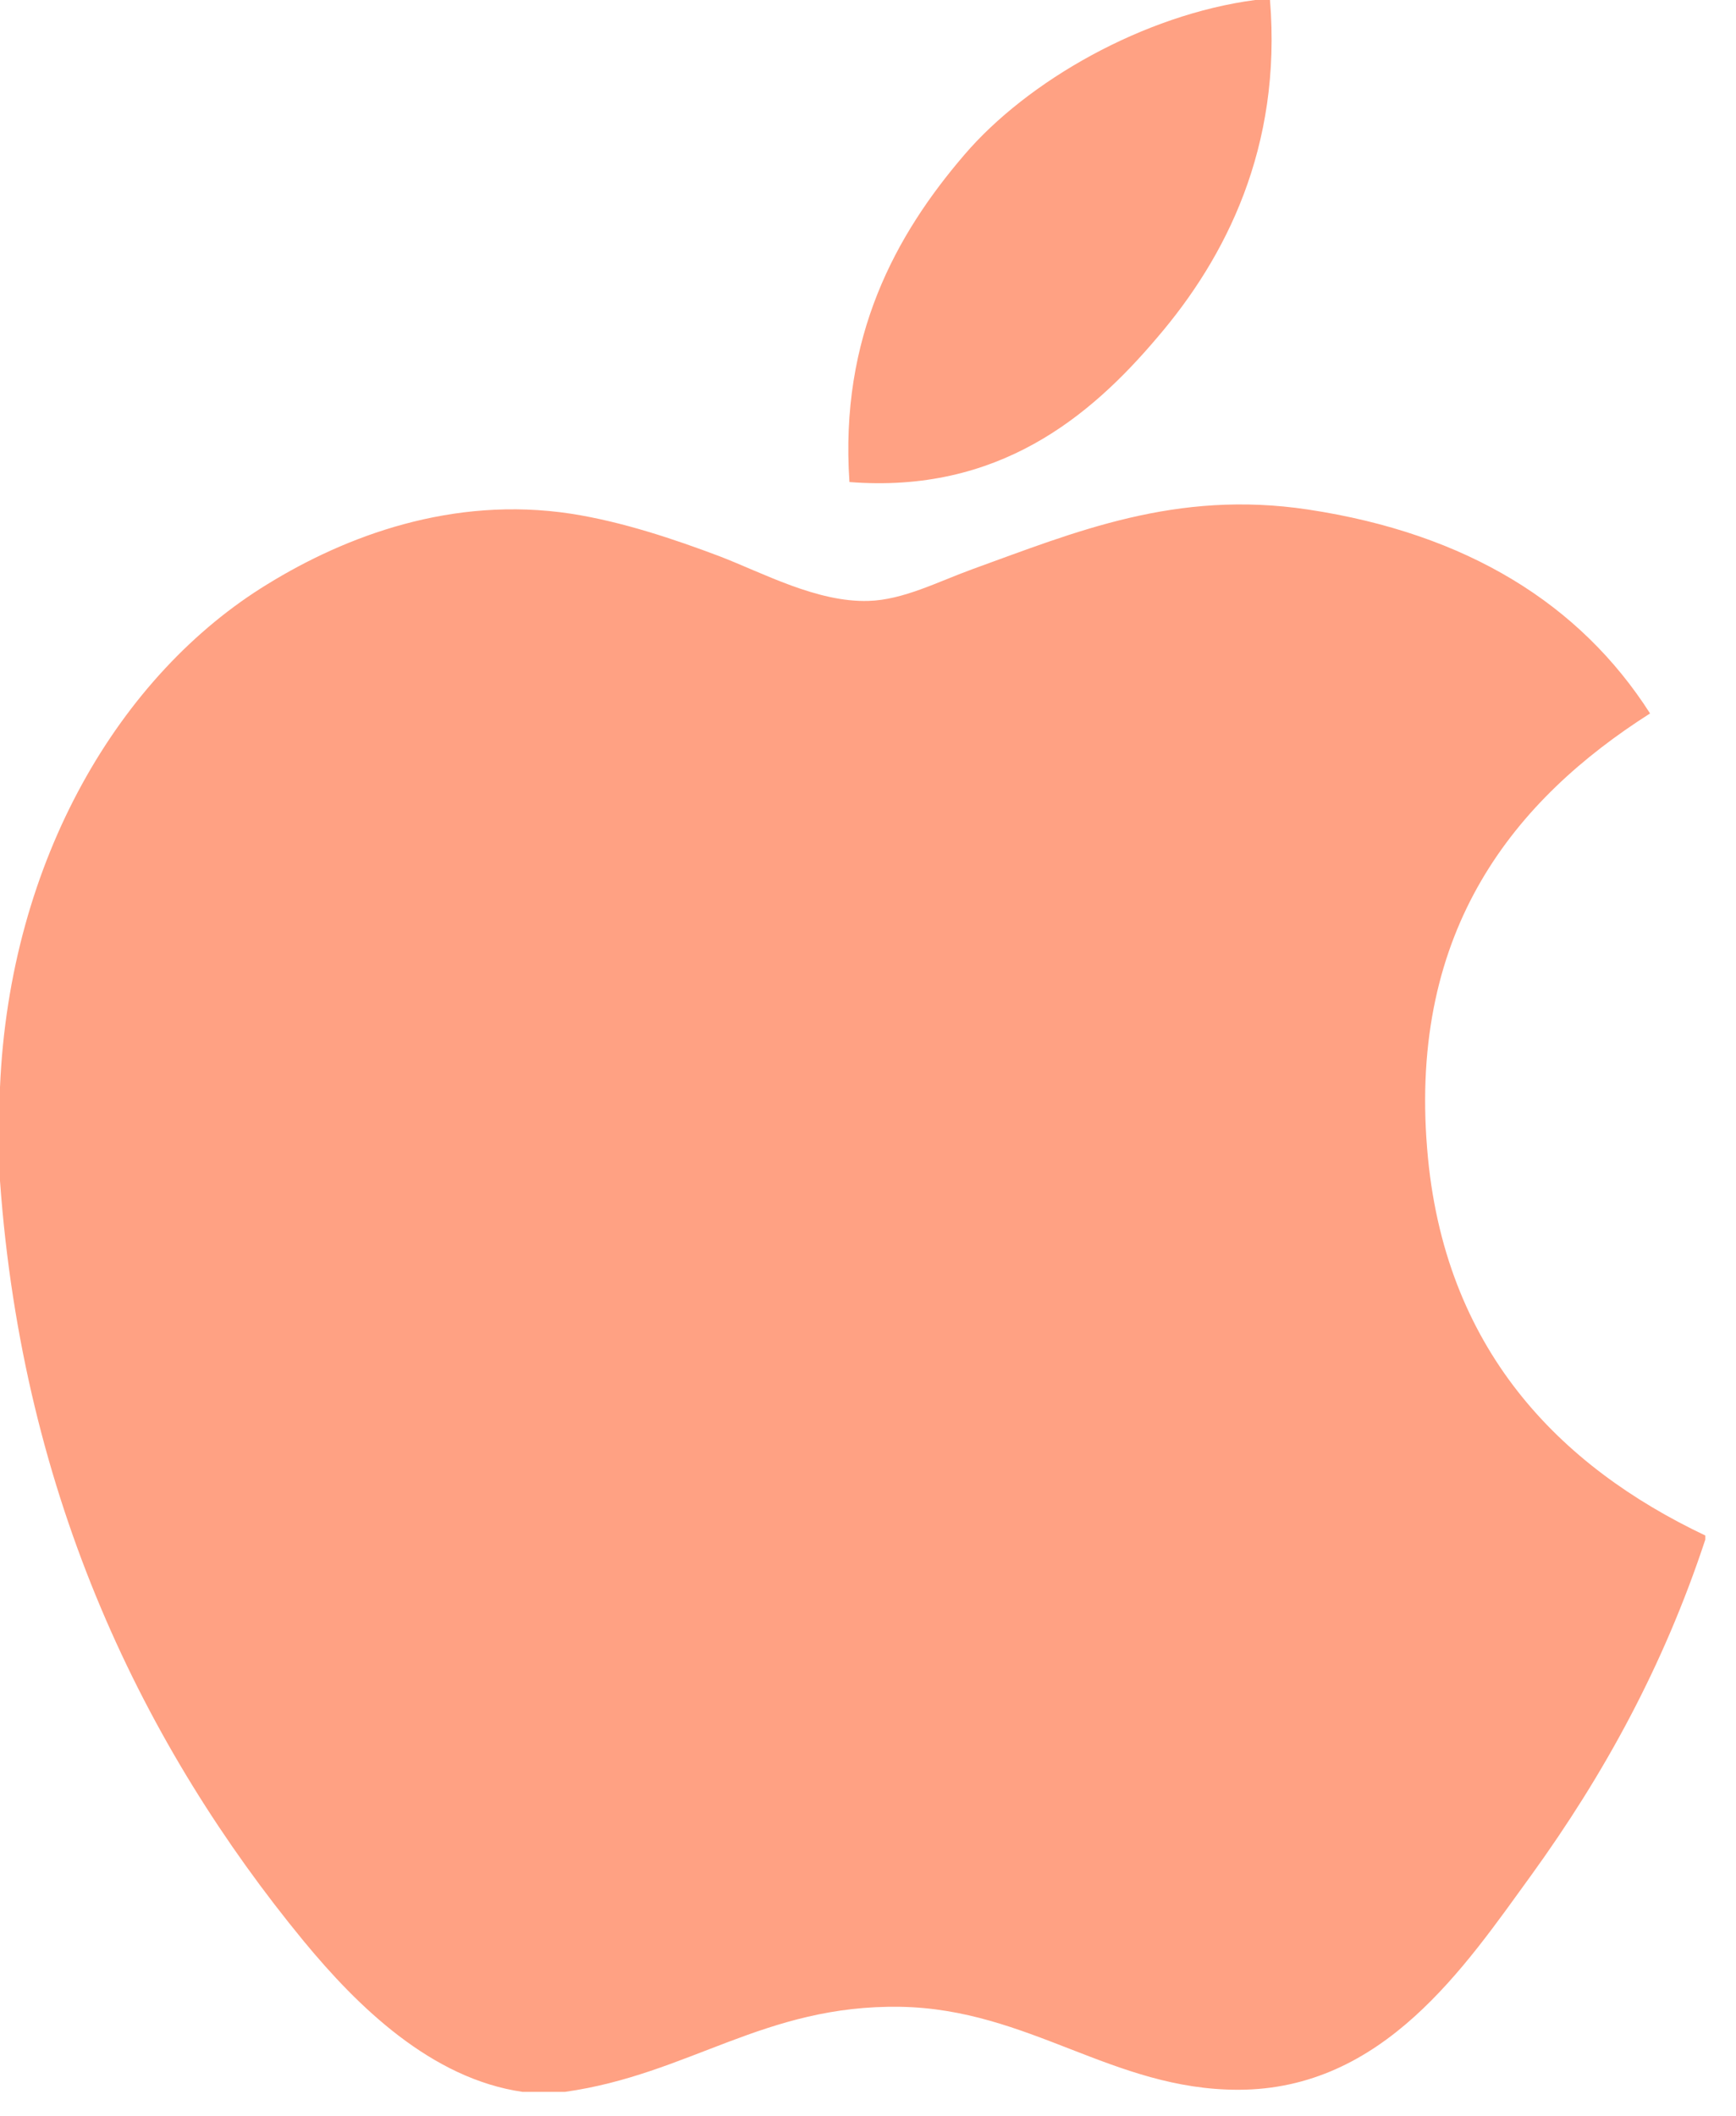 <svg width="32" height="39" viewBox="0 0 32 39" fill="none" xmlns="http://www.w3.org/2000/svg">
<path d="M23.136 0C23.226 0 23.316 0 23.41 0C23.631 2.719 22.593 4.751 21.331 6.222C20.094 7.683 18.399 9.1 15.658 8.885C15.475 6.205 16.514 4.324 17.774 2.856C18.942 1.488 21.084 0.271 23.136 0Z" fill="#FFA183"/>
<path d="M31.434 28.302C31.434 28.329 31.434 28.353 31.434 28.378C30.664 30.711 29.565 32.711 28.224 34.566C27 36.251 25.5 38.518 22.821 38.518C20.507 38.518 18.969 37.03 16.597 36.989C14.088 36.948 12.708 38.233 10.414 38.557C10.152 38.557 9.889 38.557 9.632 38.557C7.947 38.313 6.588 36.979 5.597 35.777C2.677 32.225 0.42 27.636 0 21.765C0 21.189 0 20.615 0 20.04C0.178 15.837 2.22 12.421 4.934 10.765C6.366 9.884 8.335 9.134 10.528 9.469C11.467 9.615 12.427 9.937 13.269 10.255C14.066 10.562 15.063 11.105 16.008 11.076C16.648 11.058 17.285 10.724 17.93 10.489C19.819 9.806 21.672 9.024 24.113 9.392C27.047 9.835 29.13 11.139 30.416 13.15C27.934 14.73 25.972 17.11 26.307 21.175C26.605 24.868 28.752 27.029 31.434 28.302Z" fill="#FFA183"/>
</svg>
